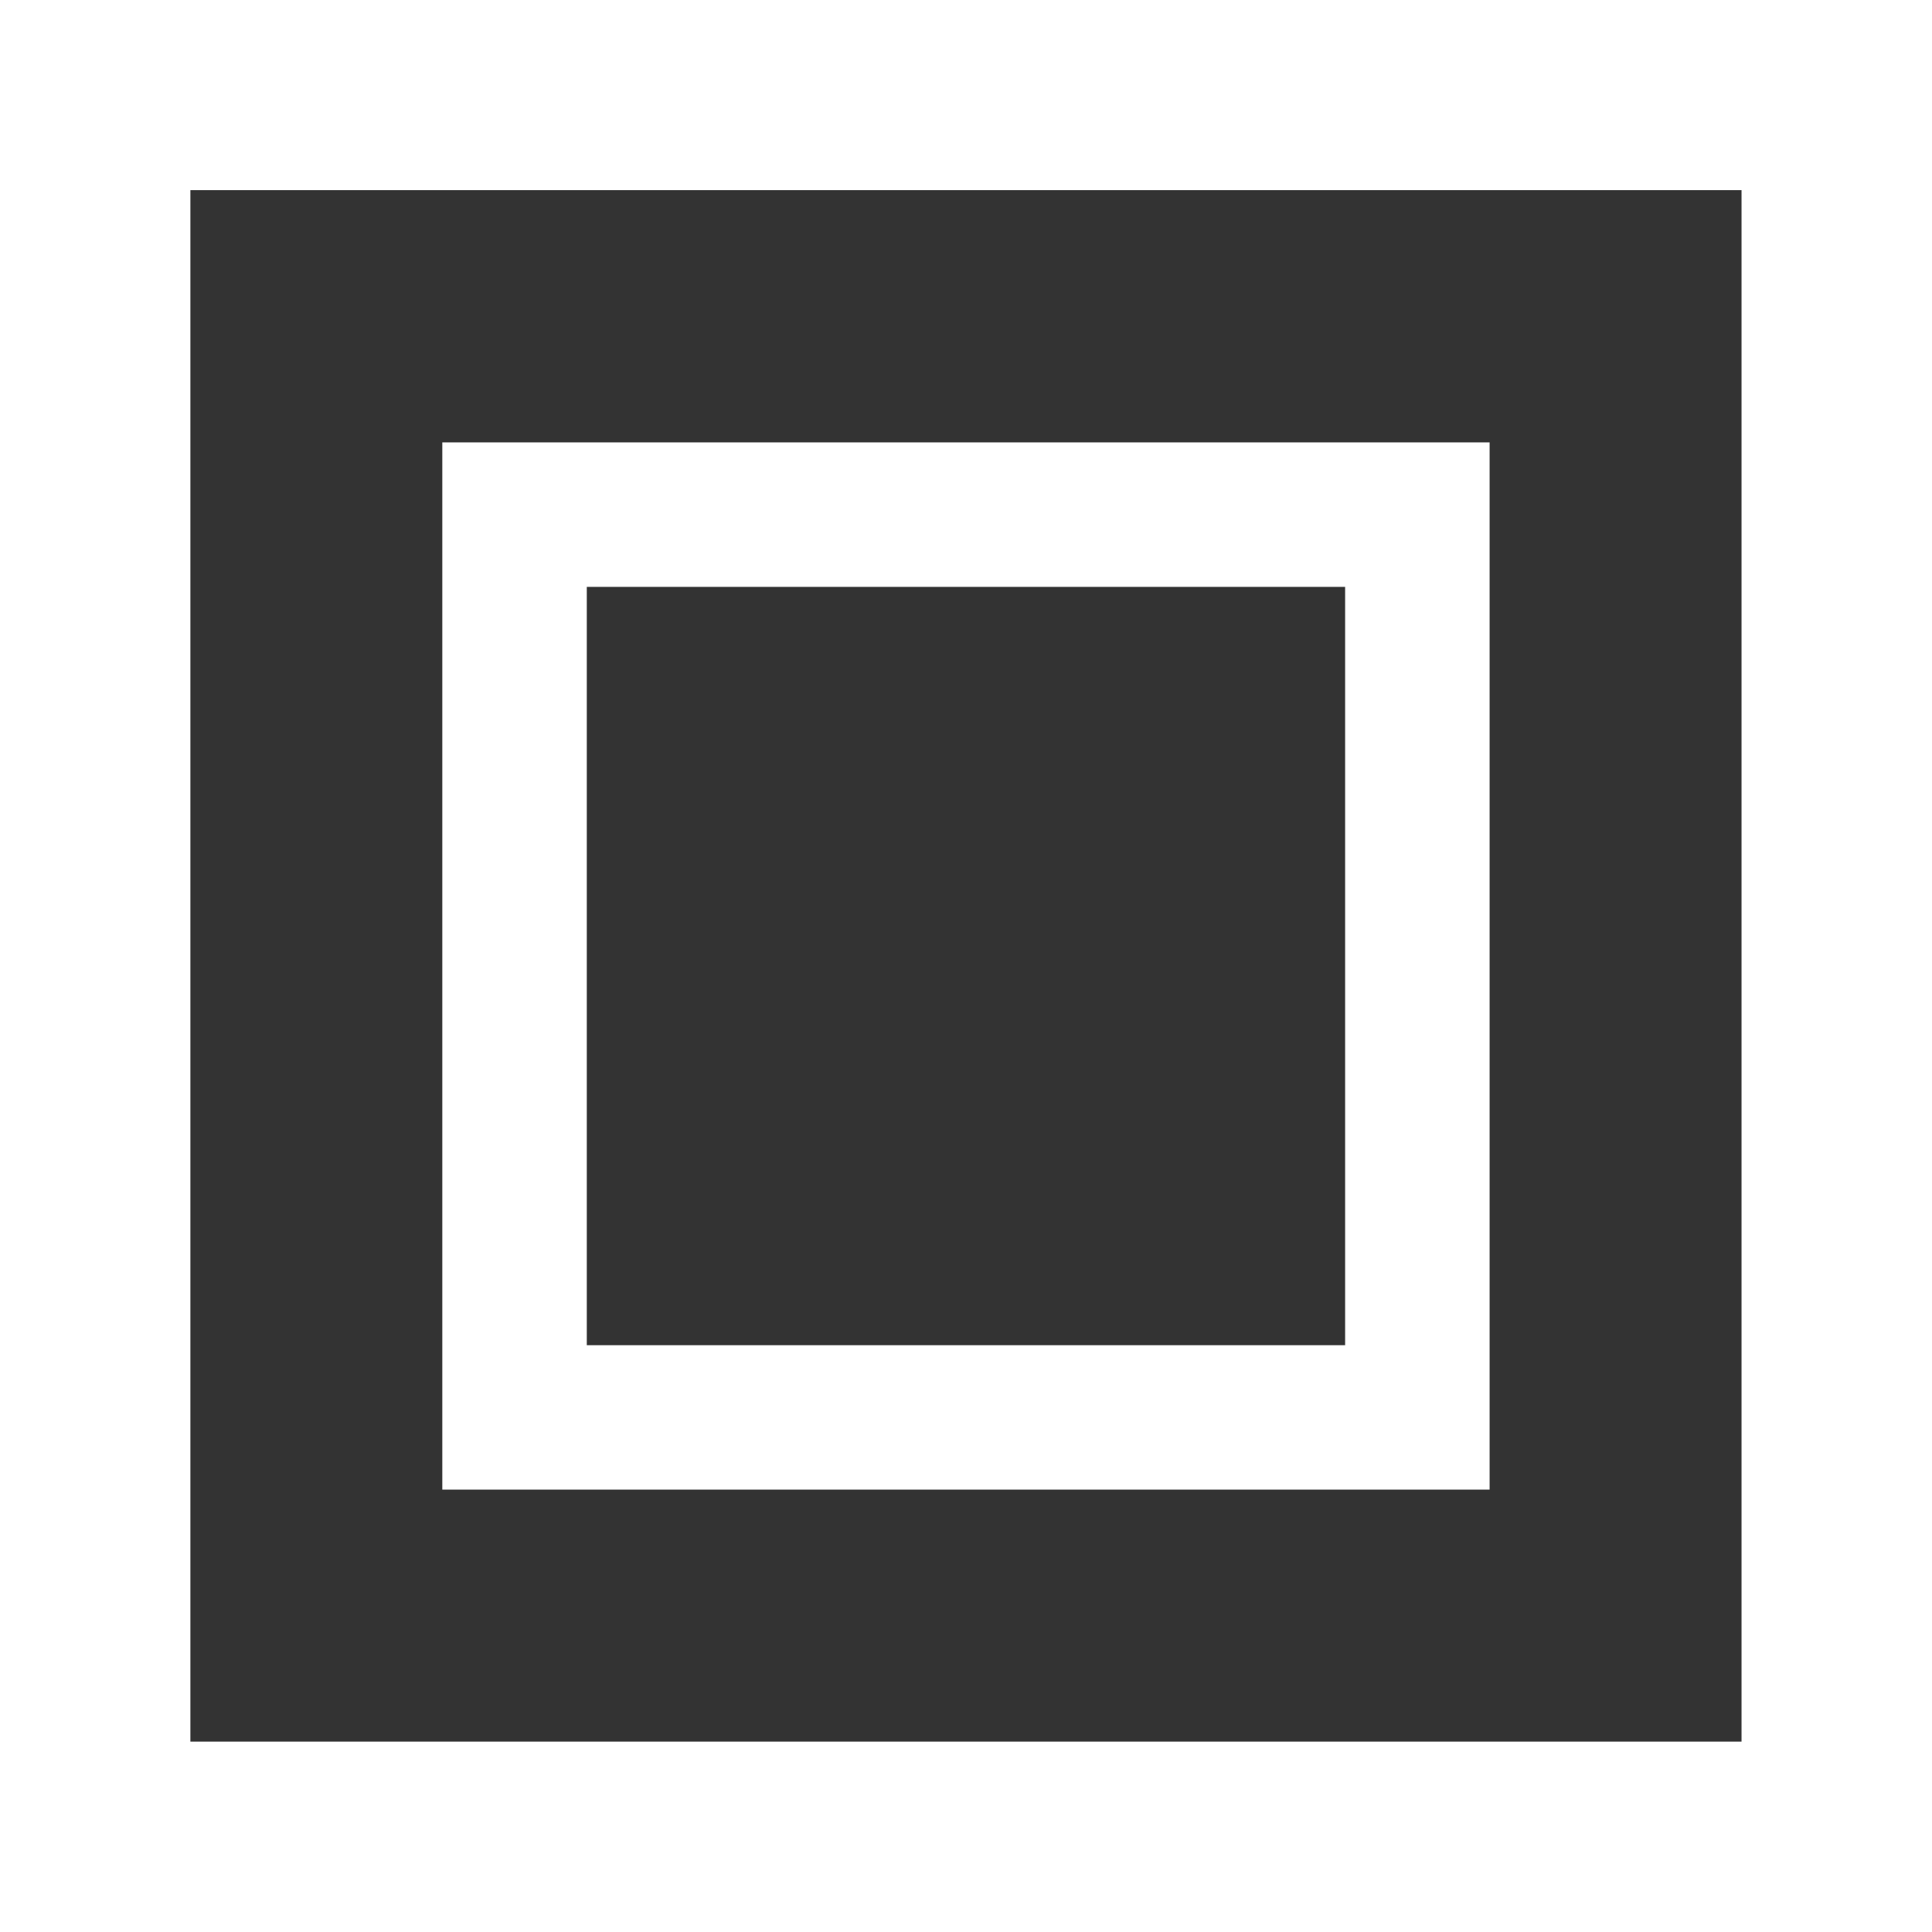 <svg xmlns="http://www.w3.org/2000/svg" width="23.574" height="23.574" viewBox="0 0 23.574 23.574">
  <rect x="0" y="0" width="23.574" height="23.574" fill="#333333" stroke="none"/>
  <g id="_2" data-name="2" transform="translate(-615.017 -269.78)">
    <g id="组_762" data-name="组 762">
      <path id="路径_269" data-name="路径 269" d="M633.193,275.178H620.414v12.778h12.779Zm-1.763,11.016h-9.253v-9.253h9.253Z" fill="#fff"/>
    </g>
    <g id="组_763" data-name="组 763">
      <path id="路径_270" data-name="路径 270" d="M615.017,269.78v23.574h23.574V269.78Zm21.25,21.251H617.34V272.1h18.927Z" fill="#fff"/>
    </g>
  </g>
</svg>

